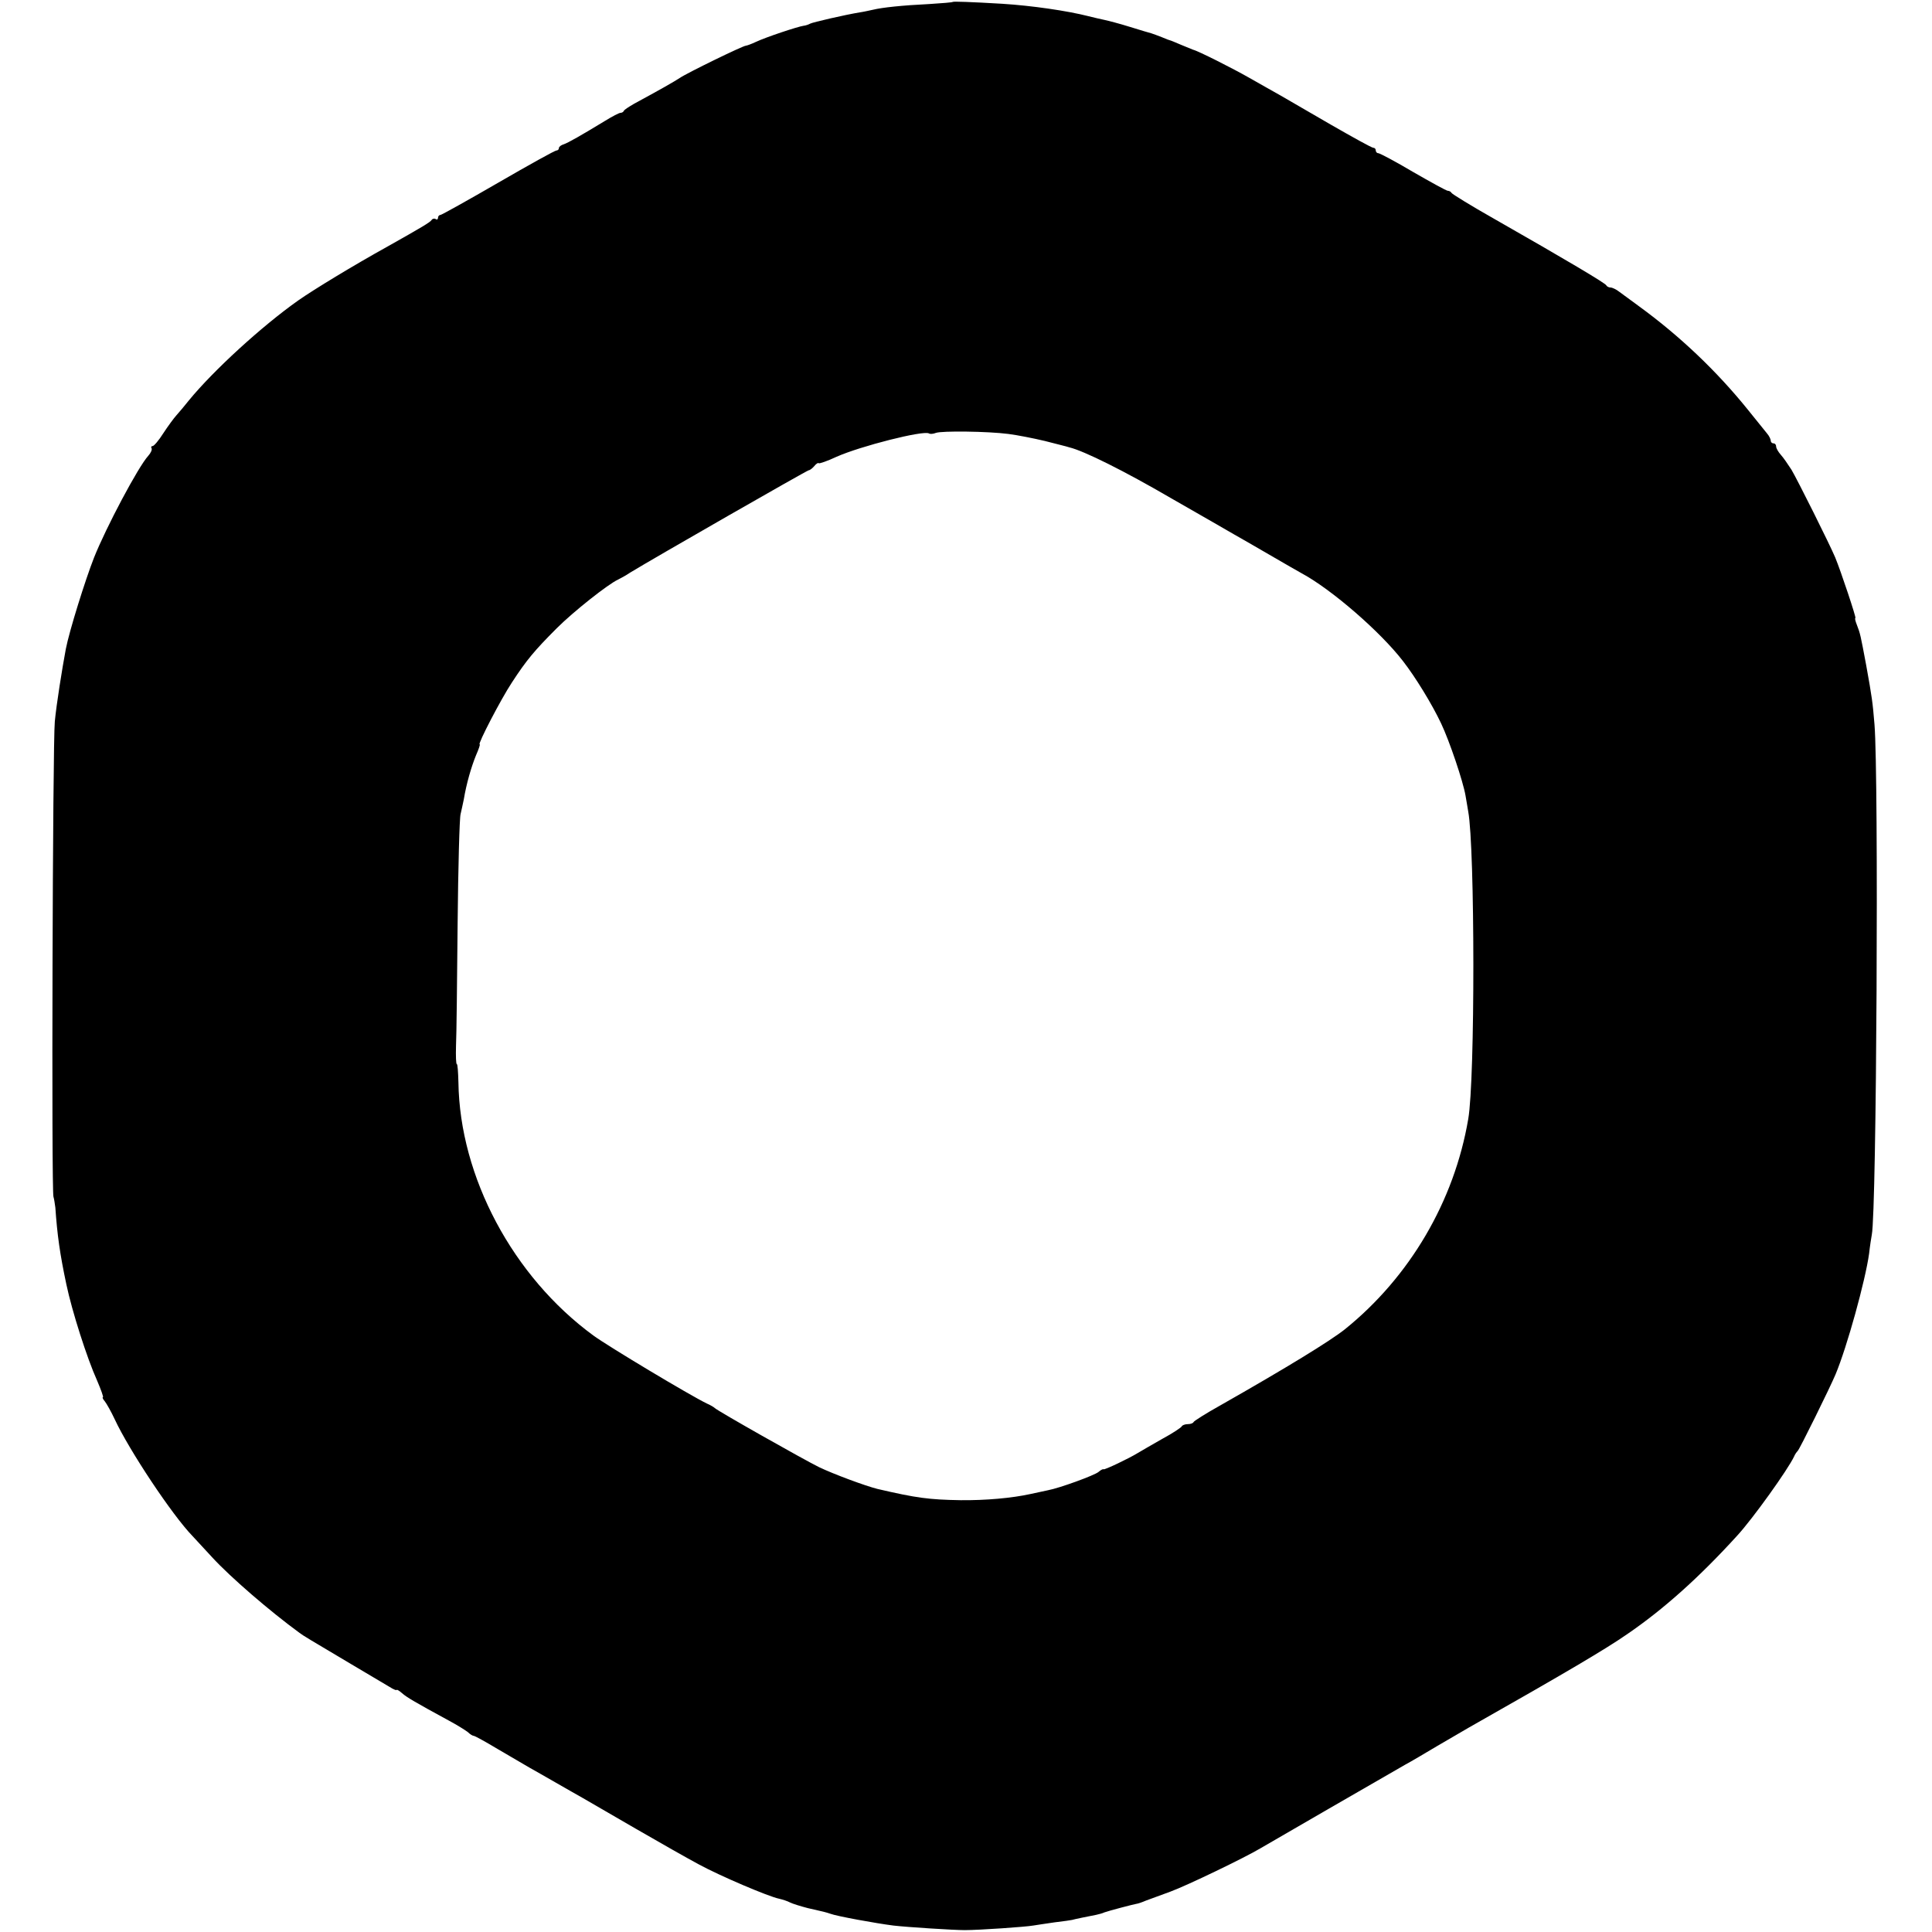 <?xml version="1.0" standalone="no"?>
<!DOCTYPE svg PUBLIC "-//W3C//DTD SVG 20010904//EN"
 "http://www.w3.org/TR/2001/REC-SVG-20010904/DTD/svg10.dtd">
<svg version="1.0" xmlns="http://www.w3.org/2000/svg"
 width="719pt" height="719pt" viewBox="0 0 719 719"
 preserveAspectRatio="xMidYMid meet">
<g transform="translate(0,719) scale(0.1,-0.1)"
fill="#000000" stroke="none">
<path d="M3546 7183 c-1 -2 -40 -5 -87 -8 -103 -5 -176 -13 -209 -21 -14 -3
-36 -8 -50 -10 -55 -9 -176 -37 -185 -42 -5 -3 -16 -7 -25 -8 -21 -3 -139 -42
-177 -60 -17 -8 -34 -14 -37 -14 -11 0 -220 -102 -246 -120 -23 -15 -74 -44
-170 -96 -19 -11 -36 -22 -38 -26 -2 -5 -8 -8 -13 -8 -5 0 -30 -13 -56 -29
-92 -56 -138 -82 -155 -88 -10 -3 -18 -9 -18 -14 0 -5 -4 -9 -9 -9 -6 0 -103
-54 -217 -120 -114 -66 -211 -120 -215 -120 -5 0 -9 -5 -9 -11 0 -5 -4 -8 -9
-4 -5 3 -12 1 -15 -4 -5 -8 -35 -26 -163 -98 -128 -71 -276 -161 -333 -201
-136 -96 -316 -261 -407 -372 -15 -19 -36 -44 -46 -55 -10 -11 -32 -41 -49
-67 -17 -27 -35 -48 -40 -48 -5 0 -7 -4 -4 -8 3 -5 -3 -18 -12 -28 -37 -40
-157 -266 -202 -379 -33 -84 -92 -273 -105 -340 -14 -75 -35 -206 -41 -270 -8
-77 -13 -1754 -5 -1769 2 -6 5 -24 7 -40 7 -102 17 -173 41 -286 21 -100 77
-275 114 -357 15 -35 25 -63 22 -63 -3 0 0 -7 7 -15 7 -9 24 -39 37 -67 53
-114 214 -357 290 -435 15 -16 48 -52 73 -79 67 -73 214 -200 325 -281 13 -10
35 -23 190 -115 66 -39 131 -78 145 -86 14 -9 26 -14 26 -11 1 2 10 -3 20 -12
18 -16 51 -35 174 -102 30 -16 62 -36 71 -43 8 -8 18 -14 22 -14 4 0 44 -22
89 -49 46 -27 99 -58 118 -69 19 -11 64 -36 100 -57 36 -21 81 -46 100 -57 19
-11 107 -62 195 -113 88 -51 194 -111 235 -133 81 -44 260 -120 299 -128 13
-3 32 -9 41 -14 10 -5 39 -14 66 -21 62 -14 66 -15 84 -21 23 -9 171 -36 235
-44 51 -6 225 -17 265 -17 54 0 227 12 255 17 11 2 47 7 80 12 33 4 62 8 65 9
5 2 64 14 90 19 8 2 22 5 30 9 16 6 112 31 120 32 3 0 19 5 35 12 17 6 57 21
90 33 65 24 278 127 335 161 34 20 468 271 540 312 19 10 73 42 120 70 47 27
99 58 115 67 367 208 509 292 590 348 136 93 268 211 410 367 58 63 189 246
212 295 3 8 10 17 13 20 6 4 120 235 141 285 43 103 111 349 125 450 3 28 8
59 10 70 18 87 26 1703 10 1899 -7 84 -9 99 -31 221 -21 112 -22 117 -34 148
-6 15 -9 27 -6 27 4 0 -54 174 -75 225 -21 50 -140 288 -163 327 -13 20 -30
45 -40 56 -9 10 -17 24 -17 30 0 7 -4 12 -10 12 -5 0 -10 4 -10 10 0 5 -6 18
-14 27 -8 10 -40 50 -71 88 -116 144 -254 275 -405 385 -30 22 -64 47 -75 55
-10 8 -25 15 -31 15 -7 0 -14 4 -16 8 -3 8 -148 94 -418 248 -85 48 -156 92
-158 96 -2 4 -8 8 -14 8 -5 0 -63 32 -129 70 -66 39 -124 70 -130 70 -5 0 -9
5 -9 10 0 6 -4 10 -9 10 -6 0 -76 39 -158 86 -81 47 -166 96 -188 109 -22 12
-74 42 -115 65 -63 36 -192 101 -210 105 -3 1 -22 9 -44 18 -21 9 -40 17 -42
17 -1 0 -15 5 -31 12 -15 6 -32 12 -38 14 -5 1 -41 12 -80 24 -38 12 -81 23
-95 26 -14 3 -41 9 -60 14 -79 20 -209 39 -320 46 -118 7 -181 9 -184 7z m207
-1608 c32 -4 93 -16 135 -26 42 -11 84 -21 92 -24 54 -13 203 -87 378 -189
112 -64 218 -125 235 -135 18 -10 77 -44 132 -76 55 -32 109 -63 120 -69 111
-60 292 -217 376 -326 46 -59 108 -160 142 -232 31 -65 82 -216 91 -269 3 -19
8 -45 10 -59 25 -134 26 -998 0 -1145 -52 -305 -217 -587 -459 -782 -54 -43
-215 -142 -465 -284 -52 -29 -96 -57 -98 -61 -2 -5 -12 -8 -22 -8 -10 0 -20
-4 -22 -8 -1 -4 -34 -26 -73 -47 -38 -22 -79 -45 -90 -52 -34 -21 -125 -64
-128 -61 -2 2 -11 -3 -19 -10 -16 -13 -145 -60 -188 -68 -14 -3 -43 -9 -65
-14 -68 -15 -166 -24 -260 -23 -118 2 -164 8 -310 42 -44 11 -163 55 -217 81
-57 28 -379 210 -388 220 -3 3 -16 11 -30 17 -62 30 -366 212 -422 253 -299
219 -497 590 -502 942 -1 38 -3 68 -6 68 -3 0 -4 30 -3 67 2 38 4 241 6 453 2
212 7 396 11 410 3 14 9 39 12 55 10 60 28 121 45 163 10 23 17 42 14 42 -8 0
79 168 120 230 54 83 84 119 167 202 62 62 191 164 228 181 8 4 29 15 45 26
85 52 659 381 665 381 4 0 13 7 20 15 7 9 15 14 17 11 2 -2 32 8 66 24 90 40
323 99 344 87 5 -3 16 -2 26 2 22 8 193 6 270 -4z"/>
</g>
</svg>
